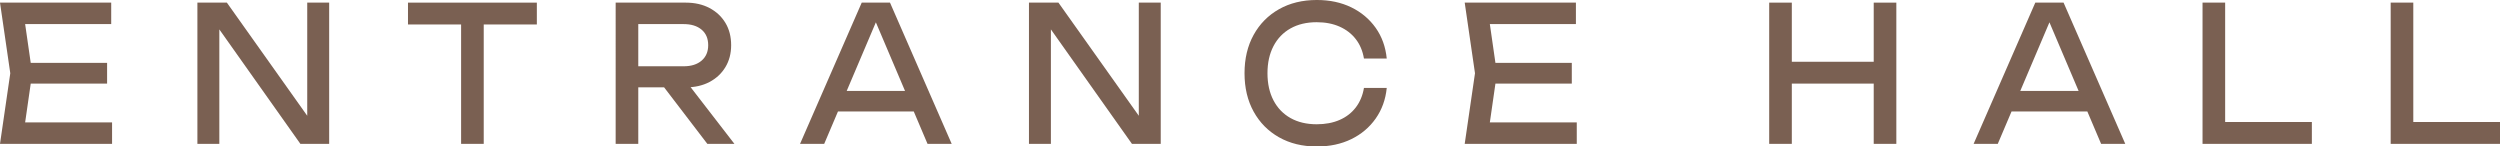 <?xml version="1.0" encoding="UTF-8"?>
<svg id="_レイヤー_2" data-name="レイヤー 2" xmlns="http://www.w3.org/2000/svg" viewBox="0 0 677.741 39.715">
  <defs>
    <style>
      .cls-1 {
        fill: #7a6052;
      }
    </style>
  </defs>
  <g id="_作業" data-name="作業">
    <g>
      <path class="cls-1" d="M8.733,19.857l-2.461,17.101-2.927-3.778h27.036v5.819H0l2.787-19.142L0,.713h30.148v5.819H3.345l2.927-3.776,2.461,17.101ZM29.033,17.049v5.614H4.692v-5.614h24.341Z"/>
      <path class="cls-1" d="M85.798,34.915l-2.508.306V.713h5.946v38.286h-7.804L56.998,4.491l2.462-.306v34.814h-5.946V.713h7.99l24.295,34.201Z"/>
      <path class="cls-1" d="M110.604.713h34.933v5.922h-34.933V.713ZM125.004,3.827h6.132v35.172h-6.132V3.827Z"/>
      <path class="cls-1" d="M171.178,17.968h14.168c2.044,0,3.661-.51,4.854-1.531,1.192-1.022,1.789-2.417,1.789-4.185,0-1.804-.597-3.208-1.789-4.212-1.193-1.004-2.81-1.507-4.854-1.507h-15.051l2.74-3.776v36.243h-6.132V.713h18.999c2.446,0,4.591.485,6.434,1.455,1.842.97,3.282,2.314,4.32,4.033,1.037,1.719,1.556,3.736,1.556,6.05,0,2.245-.519,4.228-1.556,5.947-1.038,1.717-2.478,3.063-4.32,4.031-1.843.97-3.988,1.455-6.434,1.455h-14.725v-5.717ZM178.053,21.082h7.2l13.843,17.917h-7.34l-13.704-17.917Z"/>
      <path class="cls-1" d="M241.275.713l16.723,38.286h-6.549l-15.19-35.733h2.369l-15.19,35.733h-6.549L233.61.713h7.664ZM225.11,30.22v-5.565h24.341v5.565h-24.341Z"/>
      <path class="cls-1" d="M311.232,34.915l-2.508.306V.713h5.946v38.286h-7.804l-24.434-34.508,2.462-.306v34.814h-5.946V.713h7.99l24.295,34.201Z"/>
      <path class="cls-1" d="M375.941,23.839c-.31,3.13-1.309,5.895-2.996,8.294-1.688,2.399-3.895,4.263-6.62,5.589-2.725,1.328-5.837,1.992-9.337,1.992-3.902,0-7.324-.834-10.266-2.502s-5.234-3.991-6.875-6.969c-1.642-2.978-2.462-6.439-2.462-10.387s.82-7.411,2.462-10.389c1.641-2.978,3.933-5.299,6.875-6.966s6.364-2.502,10.266-2.502c3.499,0,6.611.664,9.337,1.99,2.725,1.328,4.931,3.184,6.62,5.565,1.687,2.383,2.686,5.155,2.996,8.321h-6.178c-.342-2.043-1.076-3.794-2.207-5.258-1.131-1.462-2.594-2.596-4.39-3.394-1.796-.8-3.872-1.201-6.225-1.201-2.725,0-5.087.561-7.084,1.683-1.997,1.125-3.538,2.723-4.622,4.8-1.084,2.075-1.626,4.525-1.626,7.351,0,2.824.542,5.274,1.626,7.351,1.084,2.075,2.625,3.675,4.622,4.798,1.998,1.122,4.359,1.683,7.084,1.683,2.353,0,4.428-.389,6.225-1.174,1.796-.782,3.259-1.914,4.39-3.394,1.13-1.48,1.865-3.242,2.207-5.283h6.178Z"/>
      <path class="cls-1" d="M405.809,19.857l-2.461,17.101-2.927-3.778h27.036v5.819h-30.38l2.787-19.142-2.787-19.144h30.148v5.819h-26.804l2.927-3.776,2.461,17.101ZM426.109,17.049v5.614h-24.341v-5.614h24.341Z"/>
      <path class="cls-1" d="M479.622.713h6.132v38.286h-6.132V.713ZM482.92,16.743h27.964v5.92h-27.964v-5.92ZM507.958.713h6.132v38.286h-6.132V.713Z"/>
      <path class="cls-1" d="M559.427.713l16.723,38.286h-6.549l-15.19-35.733h2.369l-15.19,35.733h-6.549L551.763.713h7.664ZM543.262,30.22v-5.565h24.341v5.565h-24.341Z"/>
      <path class="cls-1" d="M603.231.713v35.275l-2.74-2.911h26.245v5.922h-29.637V.713h6.132Z"/>
      <path class="cls-1" d="M654.236.713v35.275l-2.74-2.911h26.245v5.922h-29.637V.713h6.132Z"/>
    </g>
  </g>
</svg>